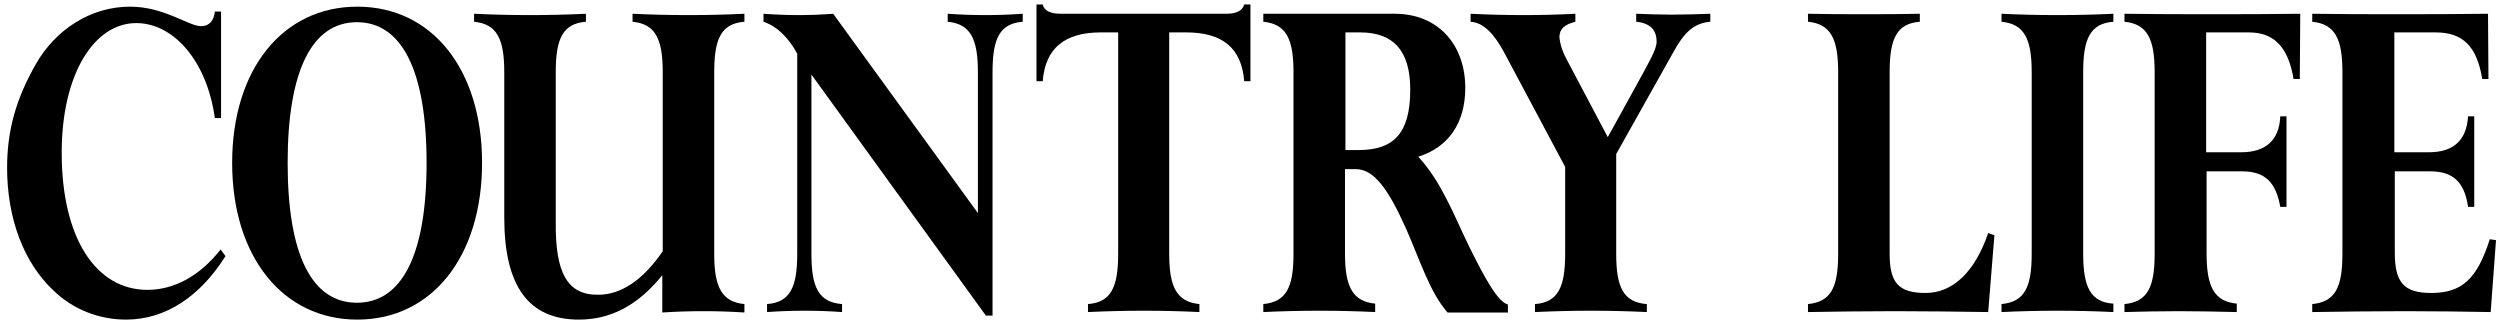 <?xml version="1.0" encoding="UTF-8"?> <svg xmlns="http://www.w3.org/2000/svg" xmlns:xlink="http://www.w3.org/1999/xlink" version="1.1" id="Layer_1" x="0px" y="0px" viewBox="0 0 563.2 73.7" style="enable-background:new 0 0 563.2 73.7;" xml:space="preserve"> <path d="M560.5,3.1c-7.1,0.1-14,0.1-20.6,0.1s-13,0-19-0.1v1.8c5.1,0.5,6.8,3.8,6.8,11.3v41c0,7.5-1.6,10.8-6.8,11.3v1.8 c7.2-0.1,14.1-0.2,20.9-0.2s13.2,0.1,19.3,0.2l1.2-16.2l-1.4-0.2c-2.9,9.1-6.4,12.1-13.2,12.1c-6.2,0-8.2-2.4-8.2-9.1V38.6h8 c5,0,7.7,2.3,8.5,8h1.4V26.2h-1.4c-0.3,5.3-3.2,8.1-8.8,8.1h-7.8v-27h9.3c6.1,0,9.3,3.1,10.5,10.5h1.4L560.5,3.1z"></path> <path d="M518.2,3.1c-6.8,0.1-13.4,0.1-20.1,0.1s-13.1,0-19.5-0.1v1.8c5.1,0.5,6.8,3.8,6.8,11.3v41c0,7.5-1.6,10.8-6.8,11.3v1.8 c3.9-0.1,7.9-0.2,12.2-0.2s8.6,0.1,13.1,0.2v-1.9c-5.1-0.5-6.8-3.8-6.8-11.3V38.6h8c5,0,7.6,2.3,8.6,8h1.4V26.2h-1.4 c-0.2,5.2-3.1,8.1-8.8,8.1H497v-27h9.6c5.8,0,8.9,3.4,10.1,10.5h1.4L518.2,3.1z"></path> <path d="M469.3,57.2v-41c0-7.5,1.6-10.9,6.8-11.3V3.1c-4.1,0.2-8.4,0.3-12.6,0.3s-8.4-0.1-12.6-0.3v1.8c5.1,0.5,6.8,3.8,6.8,11.3v41 c0,7.5-1.6,10.8-6.8,11.3v1.8c4.2-0.2,8.4-0.3,12.6-0.3s8.5,0.1,12.6,0.3v-1.9C471,68.1,469.3,64.7,469.3,57.2"></path> <path d="M425.7,57.2v-41c0-7.5,1.6-10.9,6.8-11.3V3.1c-4.1,0.1-8.4,0.1-12.6,0.1s-8.4,0-12.6-0.1v1.8c5.1,0.5,6.8,3.8,6.8,11.3v41 c0,7.5-1.6,10.8-6.8,11.3v1.8c6.2-0.1,12.7-0.2,19.5-0.2s13.8,0.1,21.1,0.2l1.4-17.3l-1.4-0.5c-3,8.8-8,13.5-14.1,13.5 S425.7,63.7,425.7,57.2"></path> <path d="M364.1,57.2V34.7l12.9-23c2.3-4.2,4.5-6.5,8.3-6.8V3.1c-2.8,0.1-5.7,0.2-8.7,0.2c-2.5,0-5.2-0.1-8-0.2v1.8 c3.1,0.3,4.6,1.8,4.6,4.5c0,1.7-1.6,4.4-4,8.8l-7,12.7l-9.2-17.4c-0.9-1.6-1.5-3.3-1.7-5.1c0-1.9,1.2-2.9,3.6-3.5V3.1 c-3.8,0.2-7.7,0.3-11.6,0.3c-4,0-7.9-0.1-12-0.3v1.8c2.8,0.2,5.2,2.5,7.6,7l13.7,25.7v19.6c0,7.5-1.6,10.9-6.8,11.3v1.8 c4.2-0.2,8.4-0.3,12.6-0.3s8.5,0.1,12.6,0.3v-1.8C365.7,68.1,364.1,64.7,364.1,57.2"></path> <path d="M330.9,55.4c-3.4-7-6.2-14.5-11.4-20.1c6.8-2.1,10.6-7.6,10.6-15.5c0-9.6-6-16.7-15.9-16.7h-29.6v1.8 c5.1,0.5,6.8,3.8,6.8,11.3v41c0,7.5-1.6,10.8-6.8,11.3v1.8c4.2-0.2,8.4-0.3,12.6-0.3s8.5,0.1,12.6,0.3v-1.9 c-5.1-0.5-6.8-3.8-6.8-11.3V38.1h2.4c4.2,0,7.4,4.6,11.4,13.5c3.2,7.3,5.3,14.2,9.3,18.8h13.6v-1.8C337.5,68,334.8,63.3,330.9,55.4z M306.1,33.8h-3V7.3h3.3c7.6,0,11.3,4.2,11.3,12.9C317.7,30,314,33.8,306.1,33.8z"></path> <path d="M251.9,7.3v49.9c0,7.5-1.6,10.9-6.8,11.3v1.8c4.2-0.2,8.4-0.3,12.6-0.3s8.4,0.1,12.5,0.3v-1.8c-5.1-0.5-6.8-3.8-6.8-11.3 V7.3h3.8c8.2,0,12.5,3.5,13.1,11h1.4V1h-1.4c-0.4,1.4-1.7,2.1-4.1,2.1h-37.2c-2.4,0-3.8-0.7-4.1-2.1h-1.4v17.3h1.4 c0.6-7.5,5-11,13.1-11L251.9,7.3z"></path> <path d="M182.8,57.2V16.8l39.3,54.3h1.5V16.2c0-7.5,1.6-10.9,6.8-11.3V3.1c-2.8,0.2-5.6,0.3-8.4,0.3c-2.9,0-5.7-0.1-8.5-0.3v1.8 c5.1,0.5,6.8,3.8,6.8,11.3V48L187.7,3.1c-2.6,0.2-5.2,0.3-7.8,0.3c-2.6,0-5.2-0.1-7.9-0.3v1.8c3,1,5.6,3.5,7.6,7.2v45.1 c0,7.5-1.6,10.9-6.8,11.3v1.8c2.8-0.2,5.6-0.3,8.5-0.3s5.6,0.1,8.4,0.3v-1.8C184.4,68.1,182.8,64.7,182.8,57.2"></path> <path d="M125.2,50.1V16.2c0-7.5,1.6-10.9,6.8-11.3V3.1c-4.1,0.2-8.4,0.3-12.6,0.3s-8.4-0.1-12.6-0.3v1.8c5.1,0.5,6.8,3.8,6.8,11.3 V49c0,15.5,5.5,23,16.8,23c7.2,0,13.3-3.2,18.8-10v8.4c3.1-0.2,6.1-0.3,9.3-0.3s6.1,0.1,9.2,0.3v-1.9c-5.1-0.5-6.8-3.8-6.8-11.3v-41 c0-7.5,1.6-10.9,6.8-11.3V3.1c-4.1,0.2-8.4,0.3-12.6,0.3s-8.4-0.1-12.6-0.3v1.8c5.1,0.5,6.8,3.8,6.8,11.3v40.4 c-4.5,6.6-9.5,9.8-14.5,9.8C127.7,66.5,125.1,61.3,125.2,50.1"></path> <path d="M80.5,1.5c-16.8,0-28.2,14.1-28.2,35.2S63.7,72,80.5,72s28.1-14.2,28.1-35.3S97.3,1.5,80.5,1.5z M80.4,68.2 c-10.1,0-15.6-10.7-15.6-31.5S70.3,5,80.4,5s15.7,10.9,15.7,31.7S90.5,68.2,80.4,68.2z"></path> <path d="M50.8,57.7l-1.1-1.5c-4.7,6-10.5,9.1-16.5,9.1c-11.5,0-19.3-11.5-19.3-30.9c0-17.7,7.3-29.2,16.8-29.2 c8.3,0,15.9,8.4,17.7,21.4h1.4v-24h-1.4c-0.2,2.1-1.3,3.3-3.1,3.3c-2.8,0-8.3-4.4-16-4.4c-8.9,0-16.8,5.2-21.2,12.9 S1.6,29.2,1.6,37.8c0,11.5,3.8,21.4,10.4,27.6c4.4,4.3,10.3,6.6,16.4,6.6C37.2,72,45,66.9,50.8,57.7"></path> </svg> 